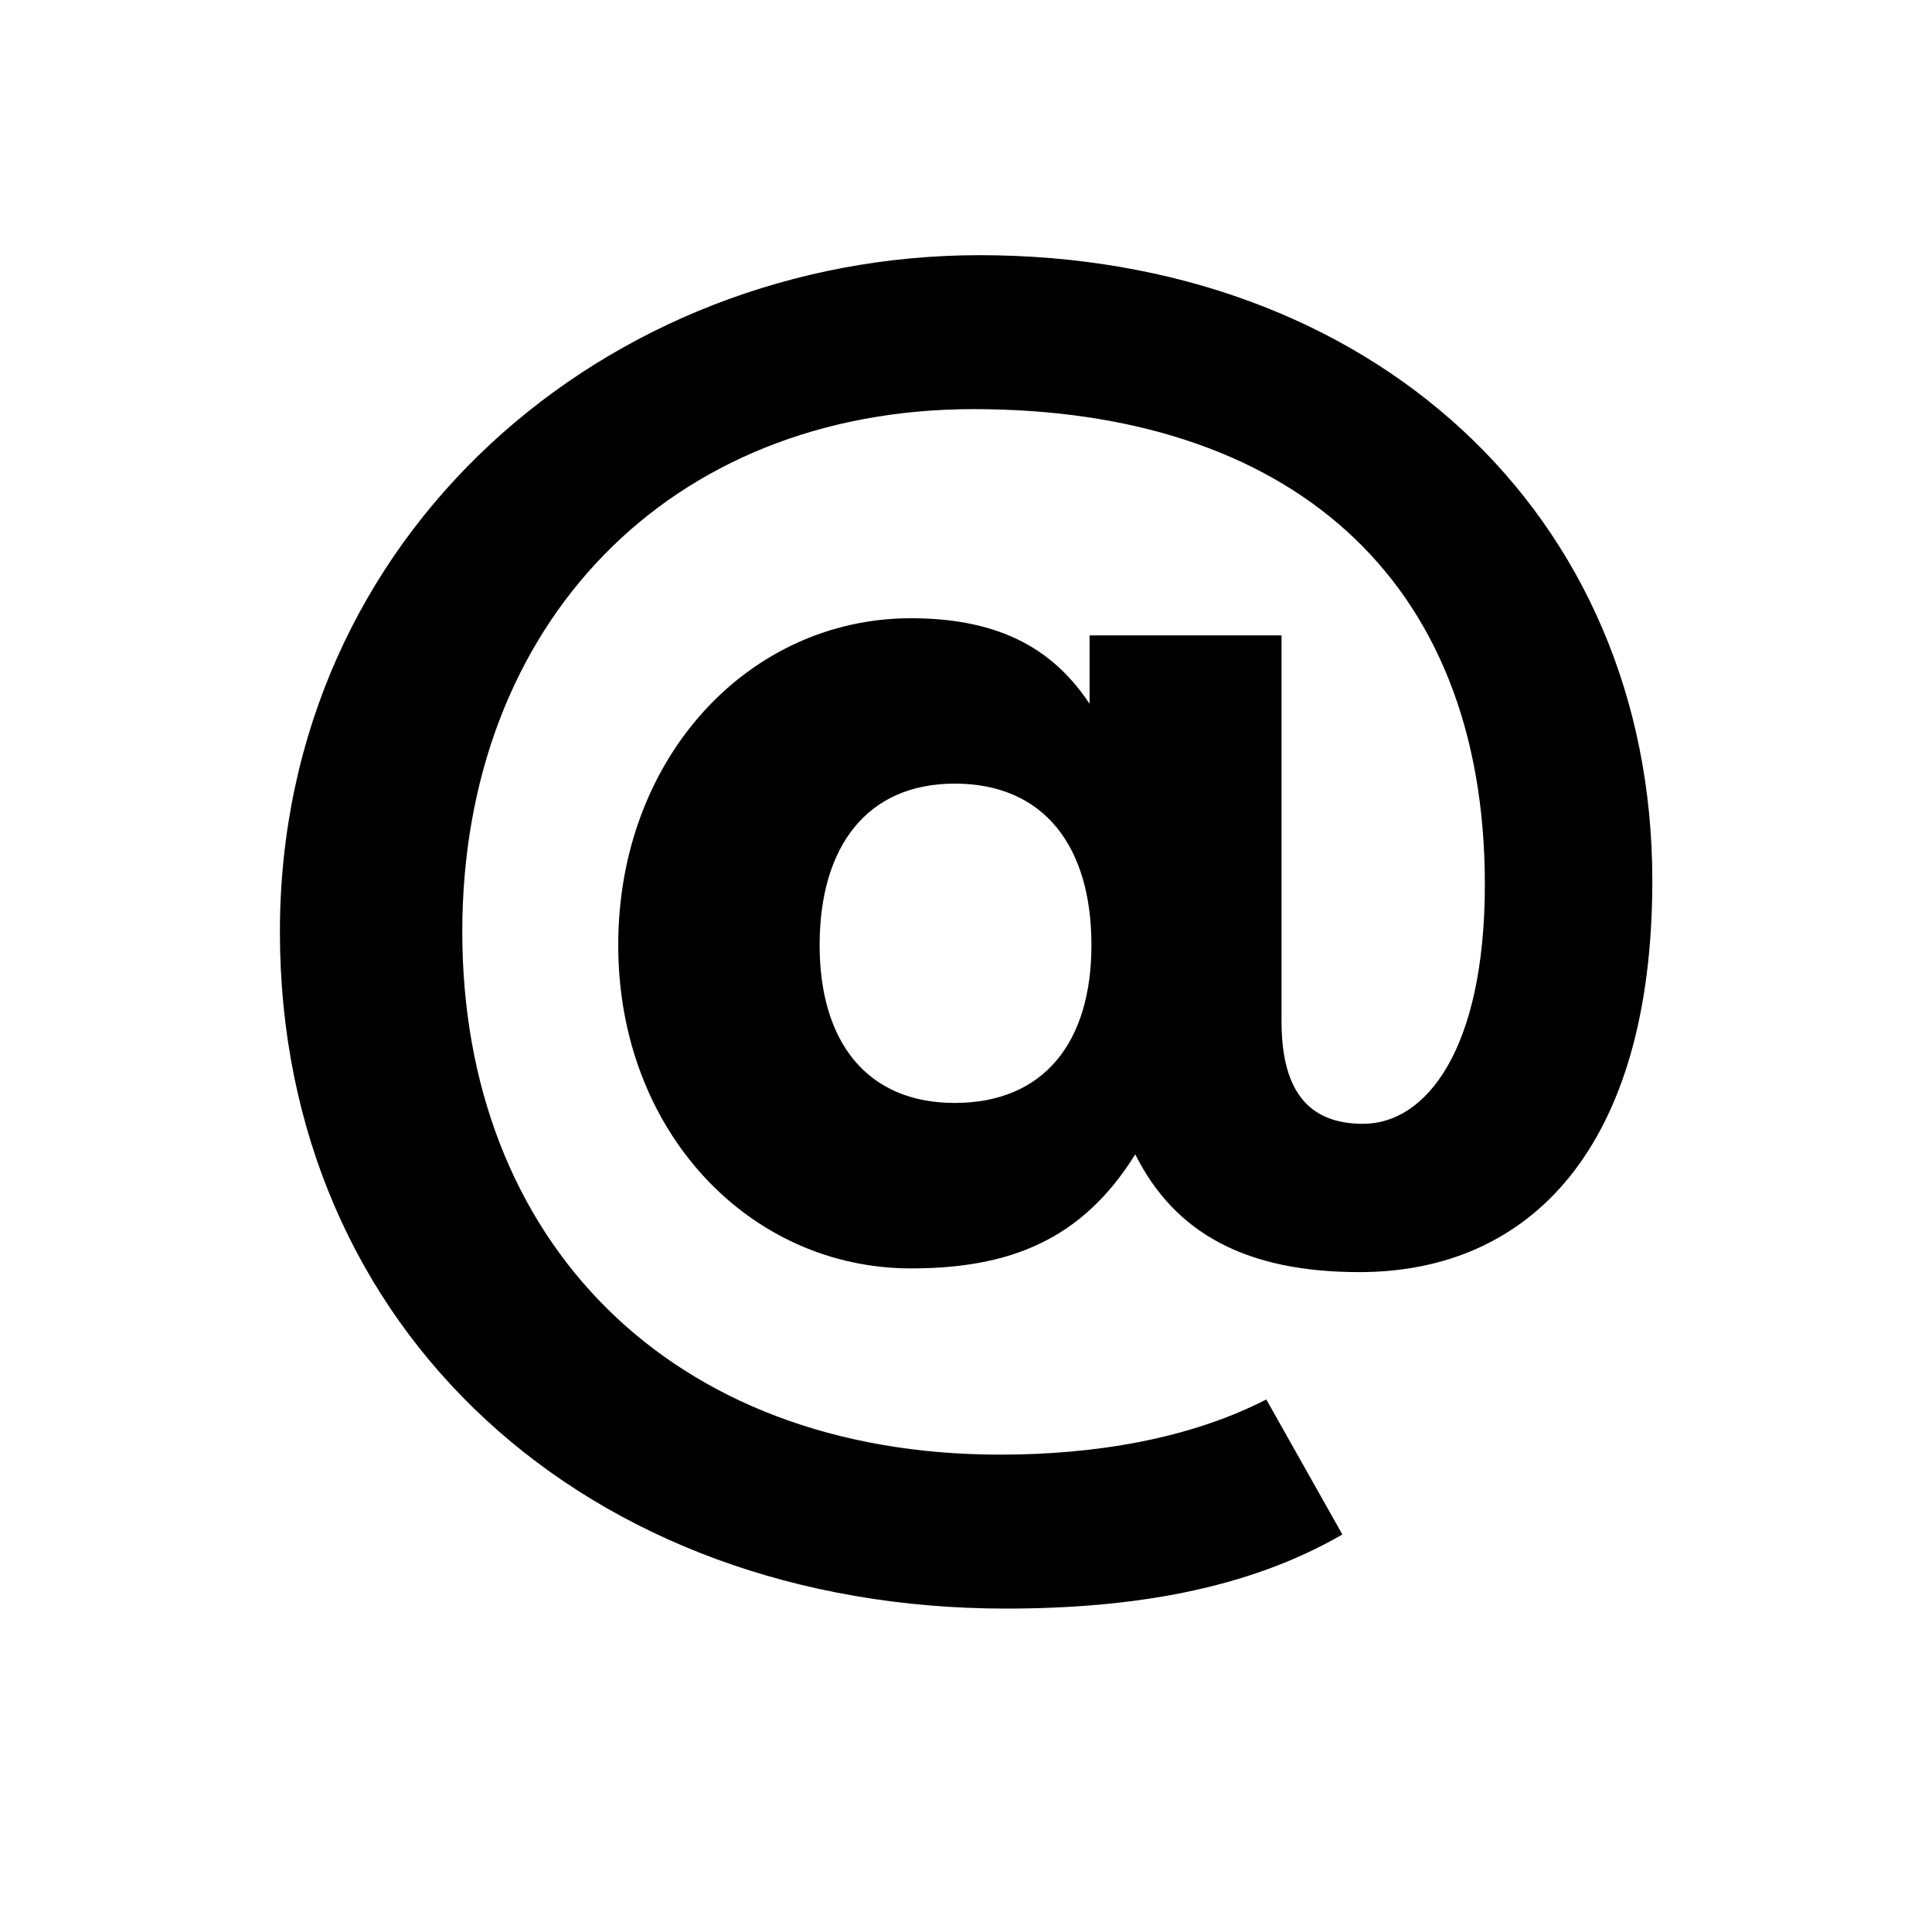 <?xml version="1.0" encoding="utf-8"?>
<!-- Generator: Adobe Illustrator 16.0.0, SVG Export Plug-In . SVG Version: 6.00 Build 0)  -->
<!DOCTYPE svg PUBLIC "-//W3C//DTD SVG 1.1//EN" "http://www.w3.org/Graphics/SVG/1.1/DTD/svg11.dtd">
<svg version="1.1" id="Calque_1" xmlns="http://www.w3.org/2000/svg" xmlns:xlink="http://www.w3.org/1999/xlink" x="0px" y="0px"
	 width="25px" height="25px" viewBox="0 0 25 25" enable-background="new 0 0 25 25" xml:space="preserve">
<g>
	<path d="M3.622,12.059c0-5.166,4.255-8.757,9.051-8.757c5.067,0,8.708,3.346,8.708,8.093c0,3.443-1.574,5.066-3.789,5.066
		c-1.451,0-2.385-0.491-2.902-1.524c-0.688,1.107-1.623,1.476-2.902,1.476c-2.09,0-3.788-1.771-3.788-4.182
		C7.999,9.796,9.697,8,11.787,8c1.205,0,1.871,0.443,2.312,1.107V8.222h2.484v4.993c0,0.959,0.395,1.327,1.057,1.327
		c0.812,0,1.574-0.959,1.574-3.099c0-3.985-2.557-6.149-6.615-6.149c-3.937,0-6.617,2.779-6.617,6.764
		c0,3.985,2.681,6.765,6.961,6.765c1.205,0,2.436-0.197,3.443-0.714l0.984,1.747c-1.23,0.713-2.73,0.959-4.354,0.959
		C7.605,20.815,3.622,17.224,3.622,12.059z M14.123,12.23c0-1.279-0.613-2.09-1.77-2.09c-1.132,0-1.747,0.812-1.747,2.09
		c0,1.255,0.615,2.042,1.747,2.042C13.51,14.272,14.123,13.485,14.123,12.23z"/>
</g>
</svg>
